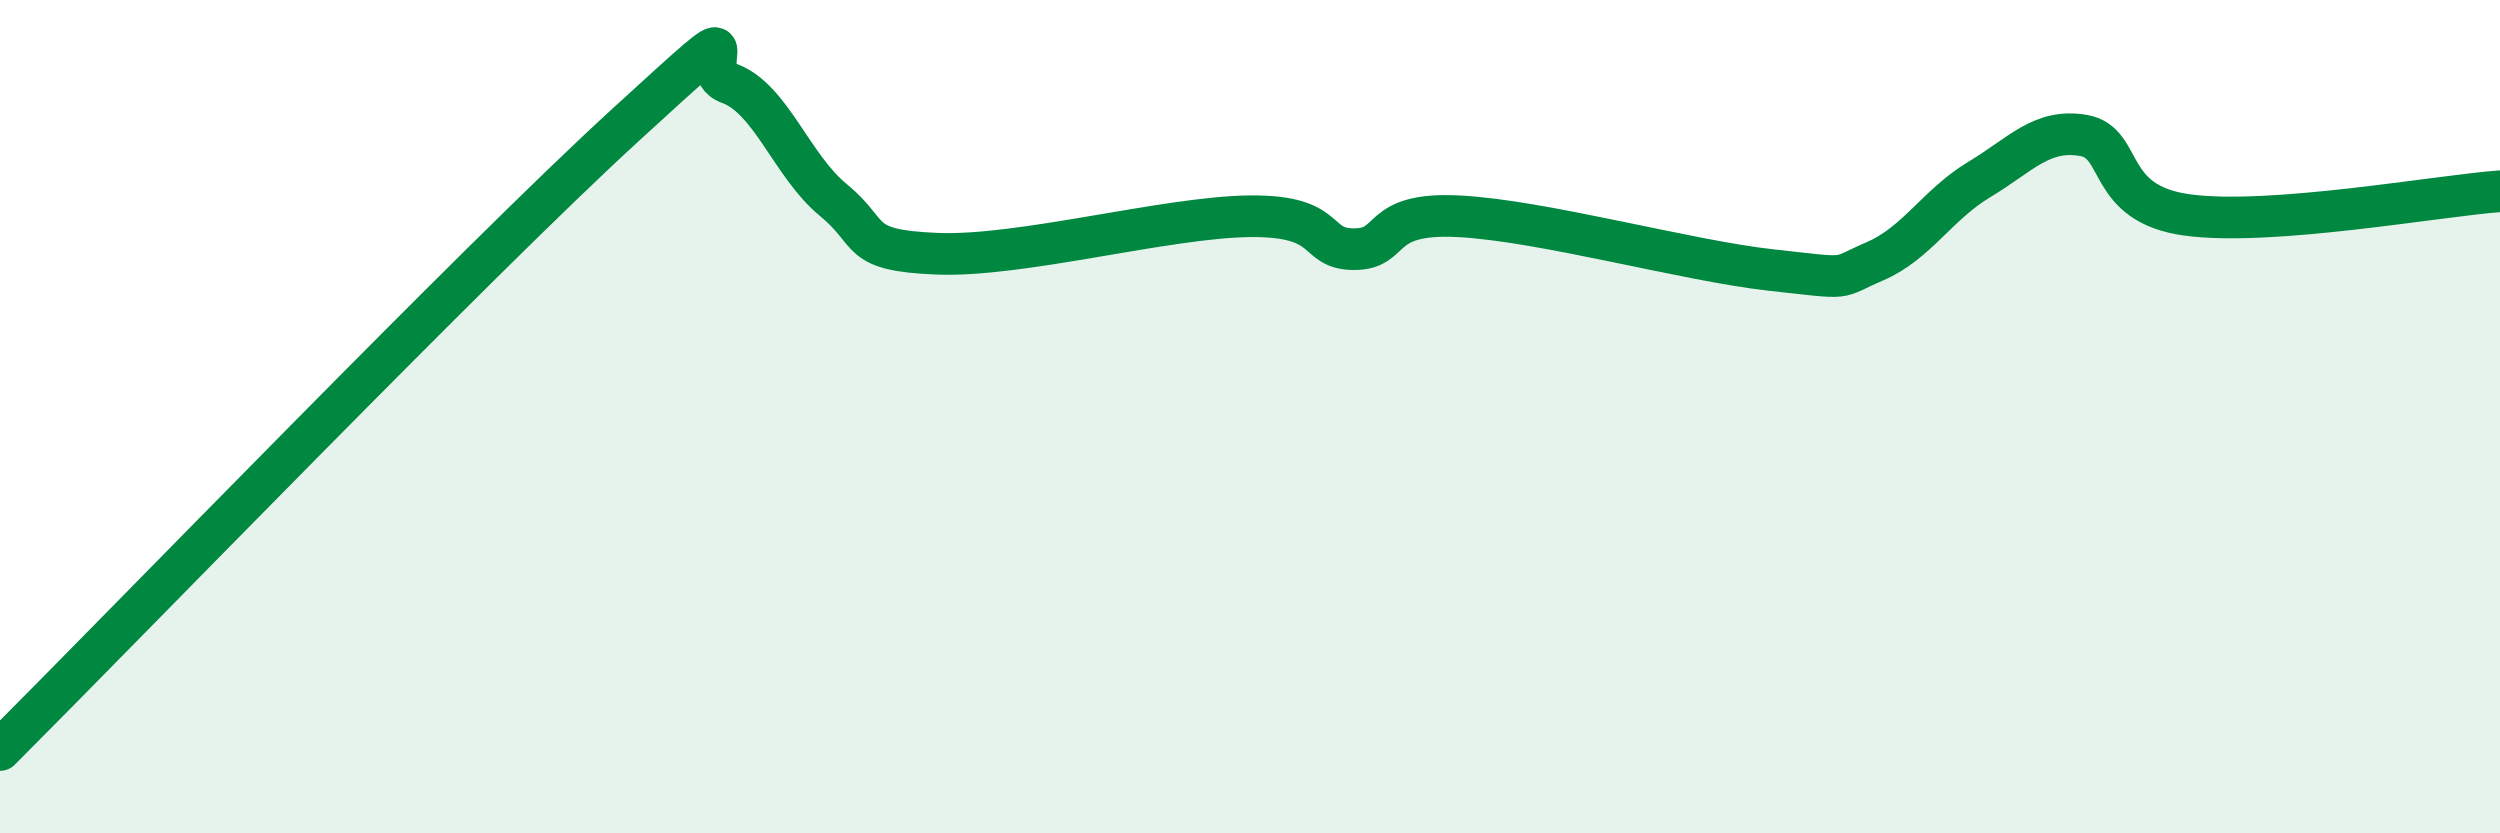 
    <svg width="60" height="20" viewBox="0 0 60 20" xmlns="http://www.w3.org/2000/svg">
      <path
        d="M 0,18 C 3,15 11.5,6.21 15,3.01 C 18.5,-0.19 16.5,1.64 17.5,2 C 18.5,2.36 19,3.98 20,4.8 C 21,5.62 20.5,6.01 22.5,6.09 C 24.5,6.17 28,5.21 30,5.19 C 32,5.17 31.5,5.98 32.5,5.98 C 33.5,5.98 33,5.09 35,5.19 C 37,5.29 40.5,6.26 42.5,6.48 C 44.5,6.7 44,6.7 45,6.27 C 46,5.84 46.5,4.91 47.5,4.31 C 48.5,3.71 49,3.08 50,3.25 C 51,3.42 50.5,4.89 52.5,5.16 C 54.5,5.43 58.5,4.7 60,4.59L60 20L0 20Z"
        fill="#008740"
        opacity="0.1"
        stroke-linecap="round"
        stroke-linejoin="round"
      />
      <path
        d="M 0,18 C 3,15 11.5,6.21 15,3.01 C 18.5,-0.19 16.5,1.64 17.5,2 C 18.5,2.36 19,3.98 20,4.8 C 21,5.62 20.5,6.01 22.5,6.09 C 24.5,6.17 28,5.21 30,5.19 C 32,5.17 31.5,5.98 32.5,5.98 C 33.5,5.98 33,5.09 35,5.19 C 37,5.29 40.5,6.26 42.5,6.48 C 44.5,6.7 44,6.7 45,6.27 C 46,5.84 46.5,4.91 47.5,4.31 C 48.5,3.71 49,3.08 50,3.25 C 51,3.42 50.5,4.89 52.5,5.16 C 54.5,5.43 58.5,4.7 60,4.59"
        stroke="#008740"
        stroke-width="1"
        fill="none"
        stroke-linecap="round"
        stroke-linejoin="round"
      />
    </svg>
  